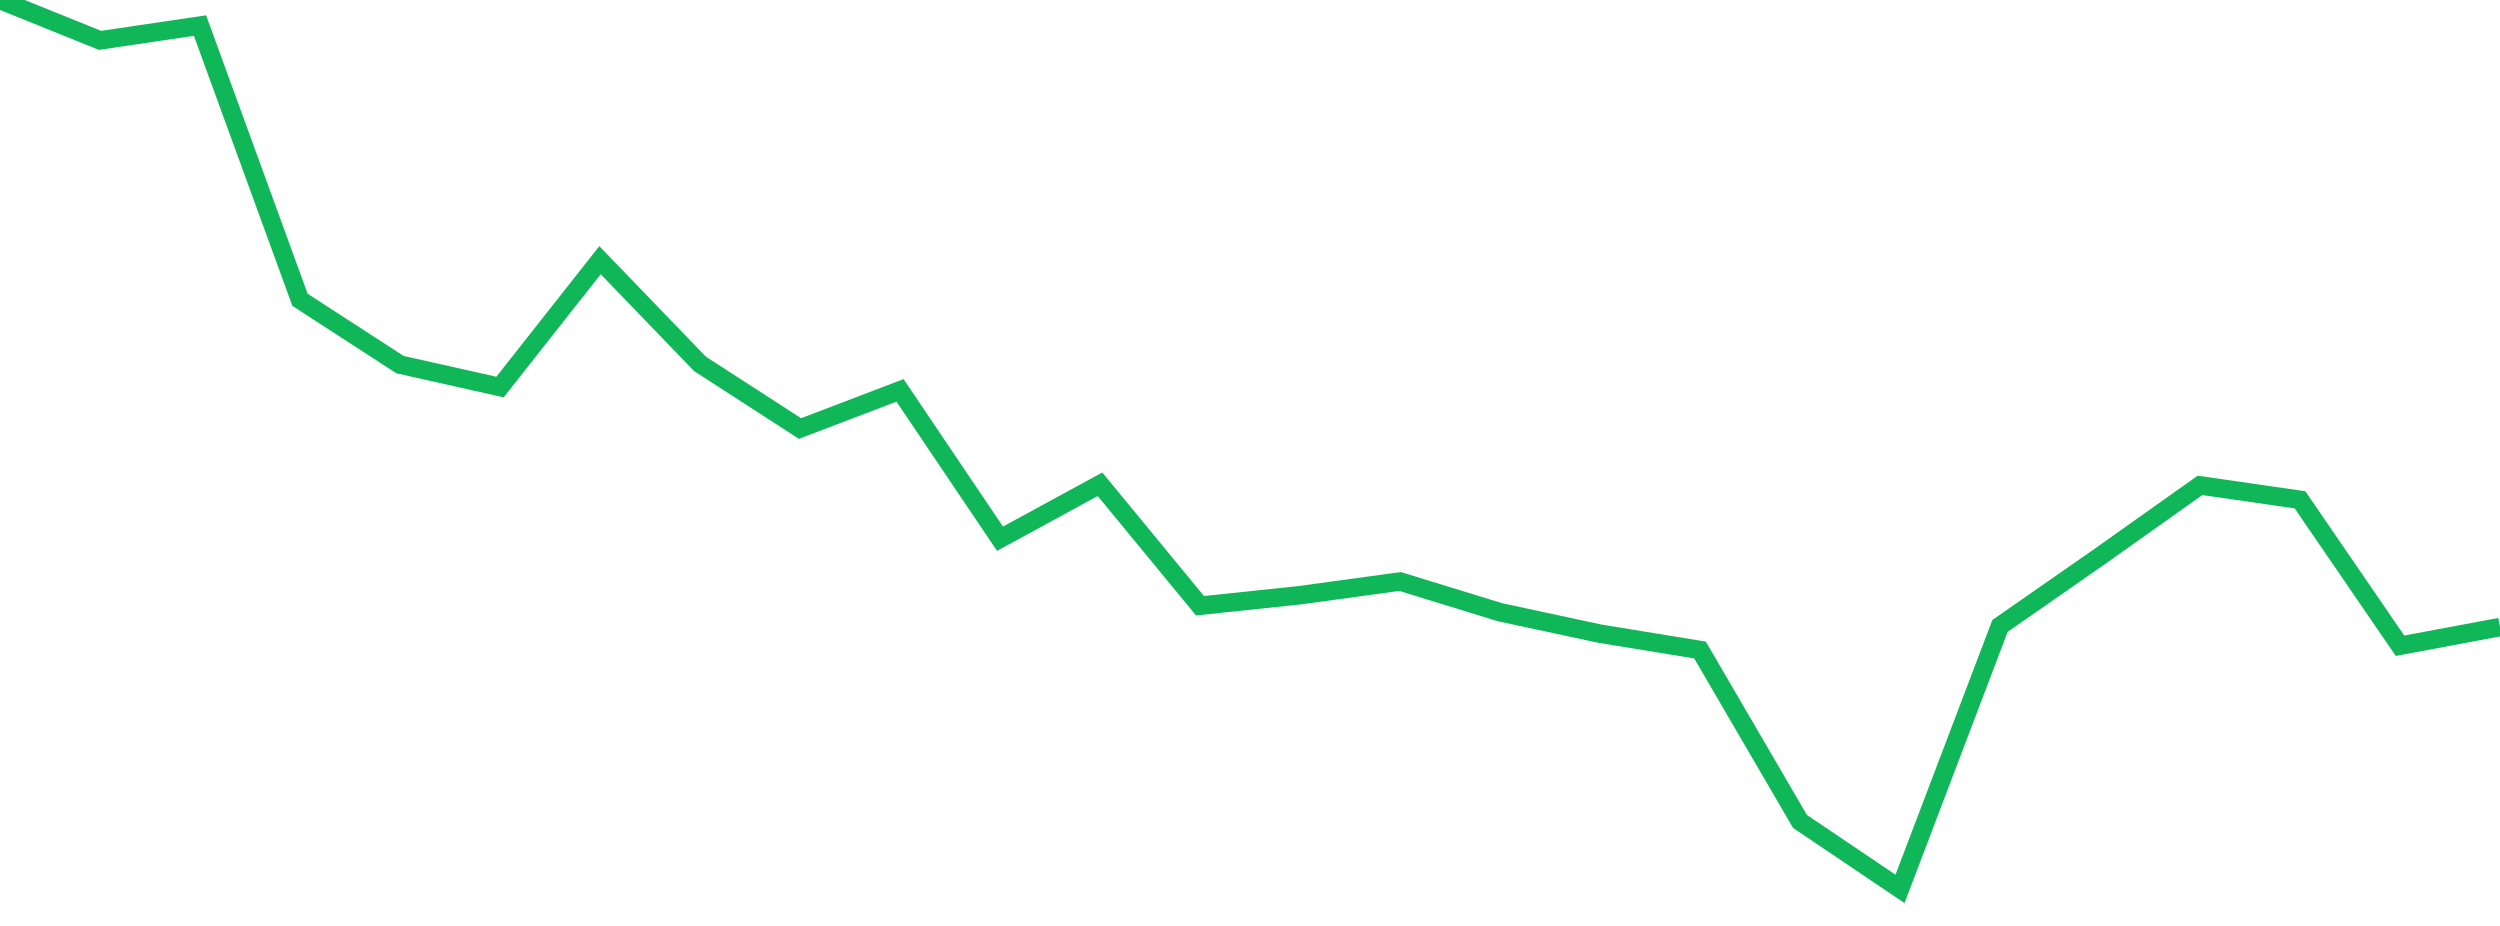 <?xml version="1.0" standalone="no"?>
<!DOCTYPE svg PUBLIC "-//W3C//DTD SVG 1.1//EN" "http://www.w3.org/Graphics/SVG/1.1/DTD/svg11.dtd">
<svg width="135" height="50" viewBox="0 0 135 50" preserveAspectRatio="none" class="sparkline" xmlns="http://www.w3.org/2000/svg"
xmlns:xlink="http://www.w3.org/1999/xlink"><path  class="sparkline--line" d="M 0 0 L 0 0 L 5.4 2.18 L 10.8 1.38 L 16.2 16.19 L 21.6 19.69 L 27 20.9 L 32.4 14.05 L 37.8 19.65 L 43.2 23.14 L 48.6 21.08 L 54 29.09 L 59.4 26.15 L 64.8 32.71 L 70.2 32.14 L 75.6 31.4 L 81 33.06 L 86.4 34.22 L 91.8 35.1 L 97.2 44.36 L 102.6 48 L 108 33.8 L 113.4 30.04 L 118.8 26.21 L 124.2 26.99 L 129.6 34.87 L 135 33.86" fill="none" stroke-width="1" stroke="#10b759"></path></svg>
